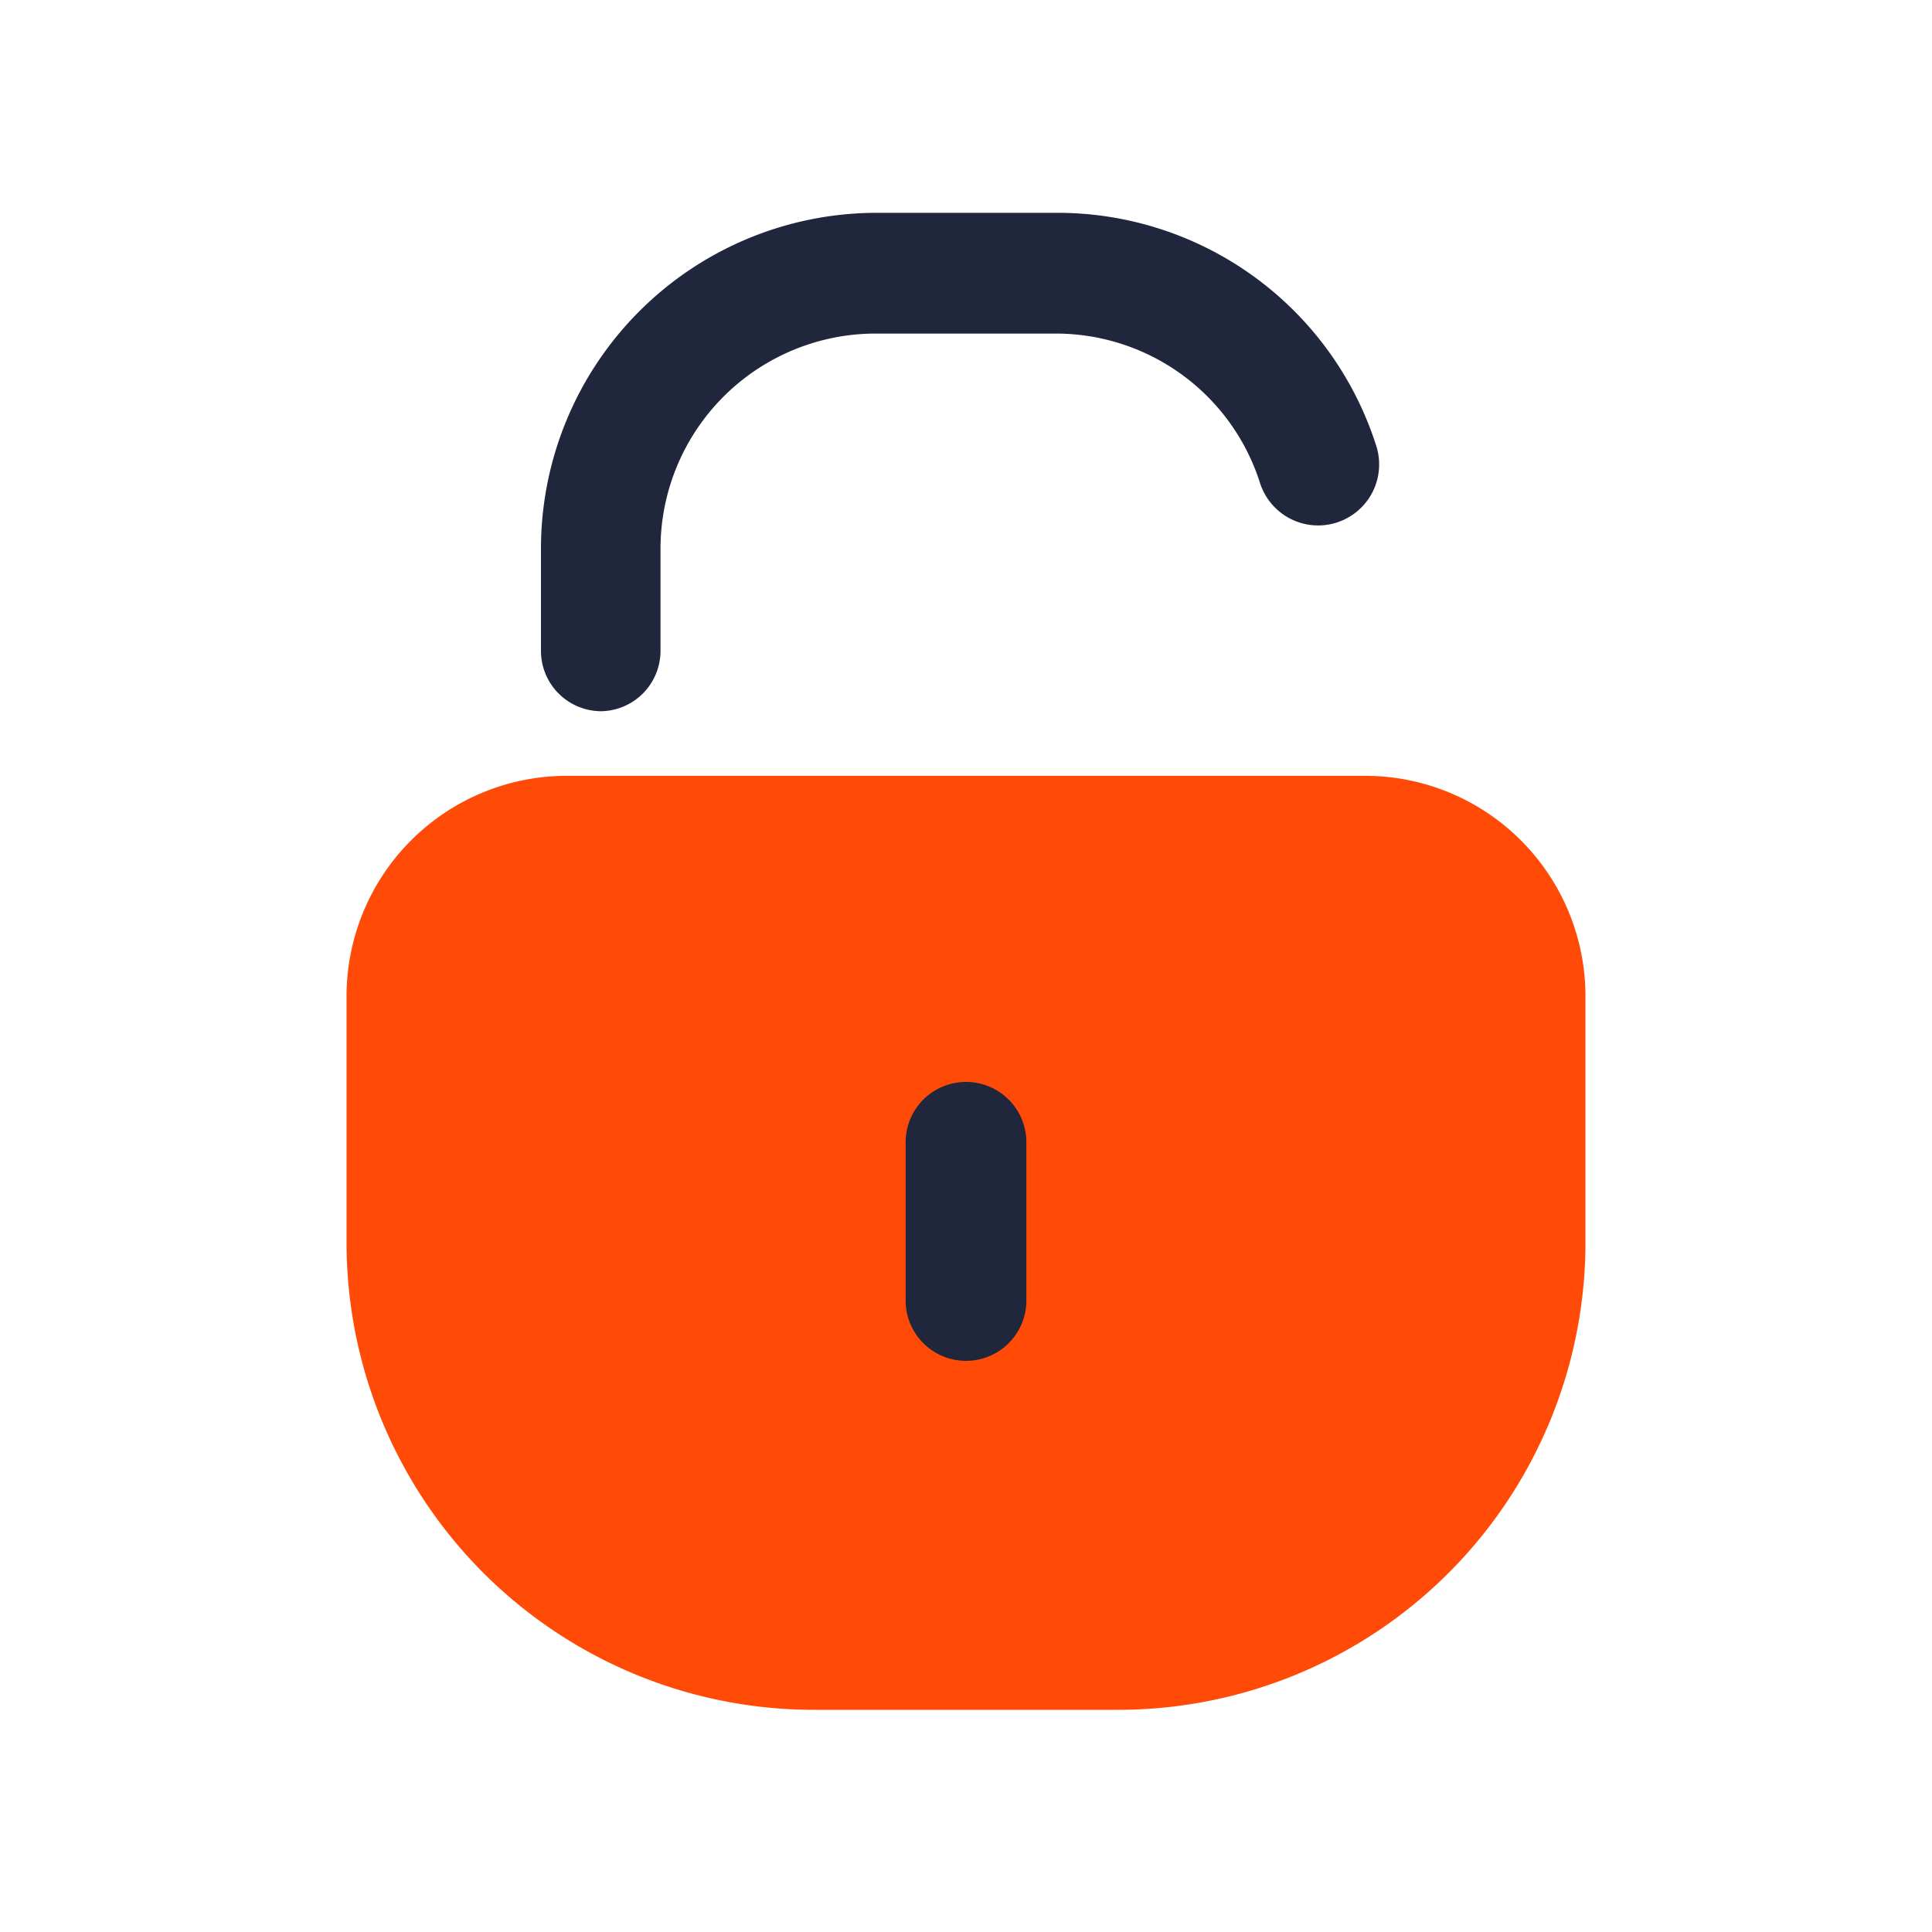 <svg xmlns="http://www.w3.org/2000/svg" viewBox="0 0 64 64" id="unlock"><path fill="#ff4b07" d="M37,56.64H27A15.48,15.48,0,0,1,11.48,41.16h0V33a7.3,7.3,0,0,1,7.3-7.3H45.22a7.3,7.3,0,0,1,7.3,7.3v8.19h0A15.48,15.48,0,0,1,37,56.64Z"></path><path fill="#20263b" d="M19.92 23.56a2 2 0 0 1-2-2V18.17A11.13 11.13 0 0 1 29 7.05H35a11.08 11.08 0 0 1 10.59 7.72A2 2 0 1 1 41.74 16 7.1 7.1 0 0 0 35 11.05H29a7.13 7.13 0 0 0-7.12 7.12v3.39A2 2 0 0 1 19.92 23.56zM32 45.08a2 2 0 0 1-2-2V37.84a2 2 0 0 1 4 0v5.24A2 2 0 0 1 32 45.08z"></path></svg>